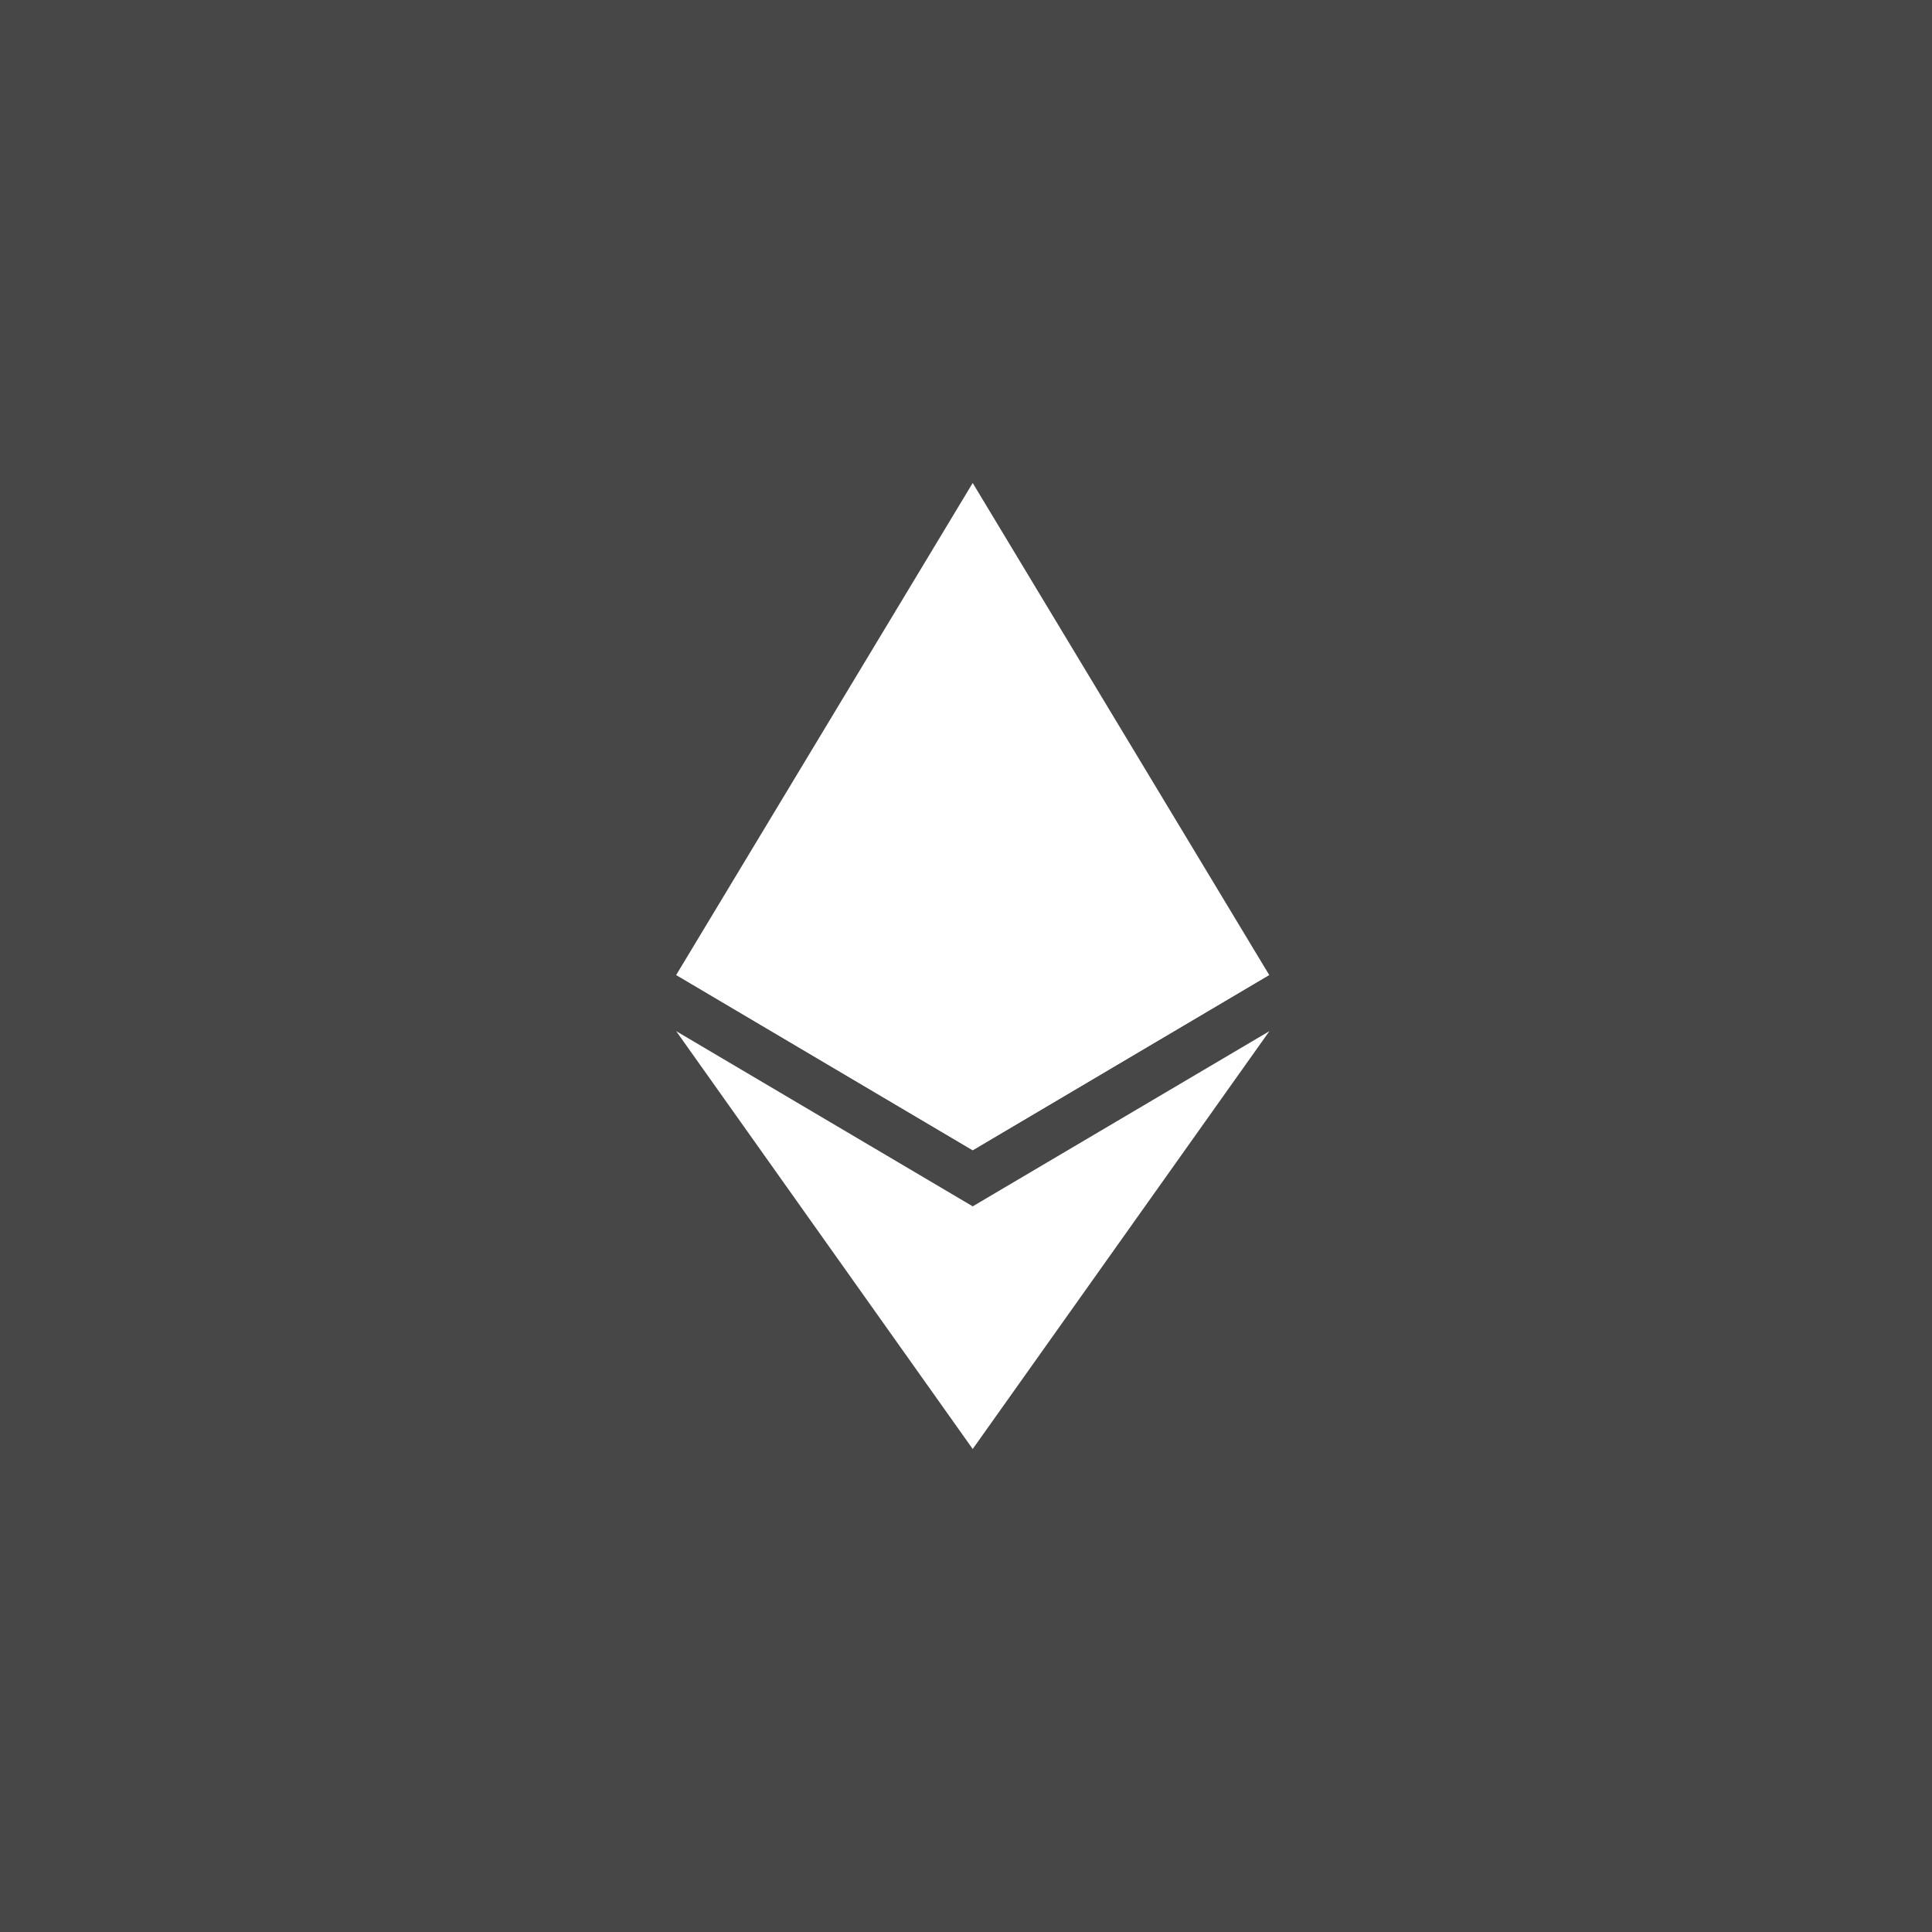 <svg width="168" height="168" viewBox="0 0 168 168" fill="none" xmlns="http://www.w3.org/2000/svg">
<rect x="0" y="0" width="168" height="168" fill="#333333" stroke="none"/>
<rect opacity="0.1" width="168" height="168" fill="white"/>
<path d="M84.583 42L84.019 43.914V99.457L84.583 100.019L110.365 84.779L84.583 42Z" fill="white"/>
<path d="M84.582 42L58.8 84.779L84.582 100.019V73.06V42Z" fill="white"/>
<path d="M84.583 104.9L84.266 105.287V125.073L84.583 126L110.38 89.668L84.583 104.9Z" fill="white"/>
<path d="M84.582 125.997V104.898L58.8 89.666L84.582 125.997Z" fill="white"/>
<path d="M84.582 100.018L110.364 84.778L84.582 73.06V100.018Z" fill="white"/>
<path d="M58.8 84.778L84.582 100.018V73.06L58.8 84.778Z" fill="white"/>
</svg>
